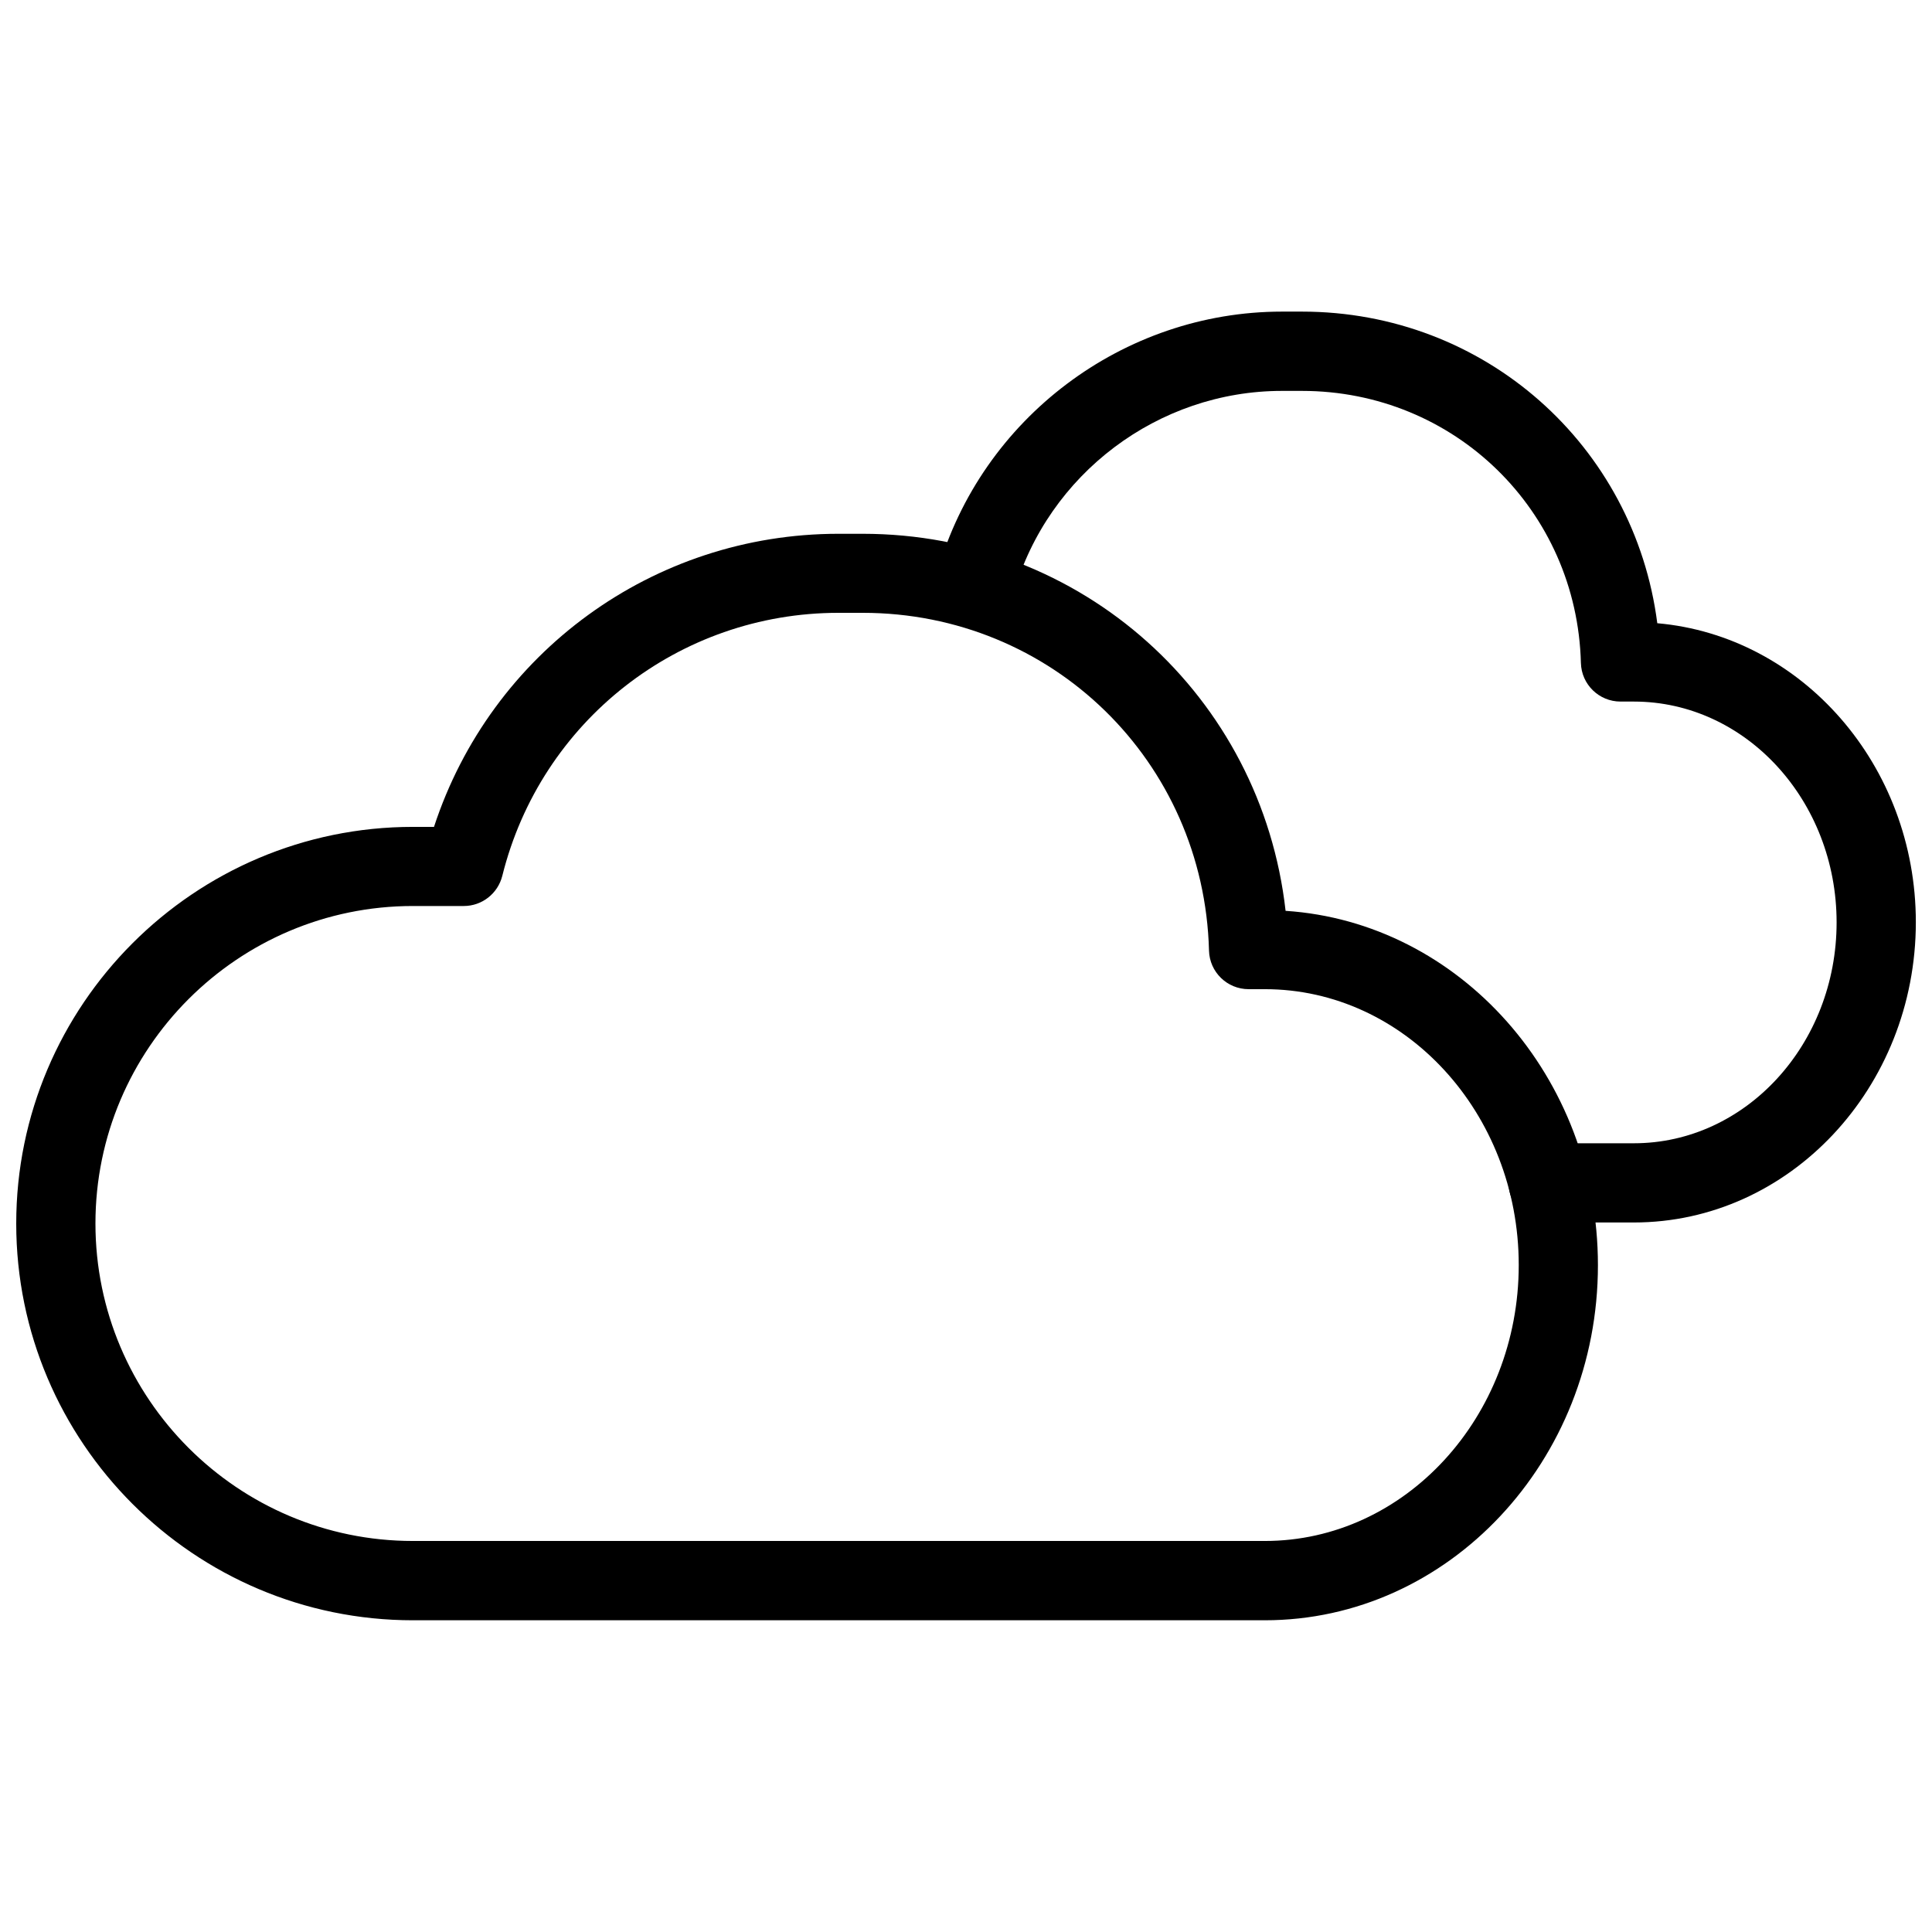 <?xml version="1.0" encoding="UTF-8"?>
<!-- Uploaded to: SVG Repo, www.svgrepo.com, Generator: SVG Repo Mixer Tools -->
<svg width="800px" height="800px" version="1.1" viewBox="144 144 512 512" xmlns="http://www.w3.org/2000/svg">
 <defs>
  <clipPath id="b">
   <path d="m148.09 285h419.91v289h-419.91z"/>
  </clipPath>
  <clipPath id="a">
   <path d="m392 226h259.9v242h-259.9z"/>
  </clipPath>
 </defs>
 <g>
  <g clip-path="url(#b)">
   <path d="m479.2 573.39h-225.77c-57.98 0-105.13-47.168-105.13-105.13s47.168-105.13 105.13-105.13h5.582c15.094-46.121 58.043-77.672 107.18-77.672h6.402c58.23 0 105.7 43.141 112.1 99.922 46.121 3.043 82.773 44 82.773 93.918 0 51.852-39.59 94.09-88.27 94.09zm-225.77-189.29c-46.391 0-84.137 37.742-84.137 84.137 0 46.391 37.742 84.137 84.137 84.137h225.77c37.094 0 67.281-32.812 67.281-73.117s-30.188-73.117-67.281-73.117h-4.305c-5.688 0-10.348-4.535-10.496-10.223-1.324-50.191-41.629-89.512-91.797-89.512h-6.402c-42.258 0-78.887 28.676-89.09 69.715-1.18 4.684-5.375 7.981-10.203 7.981z"/>
  </g>
  <g clip-path="url(#a)">
   <path d="m577 467.97h-22.715c-5.793 0-10.496-4.703-10.496-10.496 0-5.793 4.703-10.496 10.496-10.496h22.715c29.621 0 53.719-26.238 53.719-58.527 0-32.285-24.098-58.527-53.719-58.527h-3.547c-5.688 0-10.348-4.535-10.496-10.223-1.051-40.43-33.523-72.109-73.934-72.109h-5.289c-32.789 0-62.012 22.02-71.078 53.57-1.594 5.562-7.328 8.797-12.992 7.18-5.562-1.594-8.773-7.41-7.18-12.992 11.629-40.492 49.164-68.77 91.254-68.77h5.289c48.512 0 88.125 35.539 94.172 82.582 38.309 3.359 68.52 37.617 68.52 79.246-0.031 43.895-33.531 79.562-74.719 79.562z"/>
  </g>
 </g>
</svg>